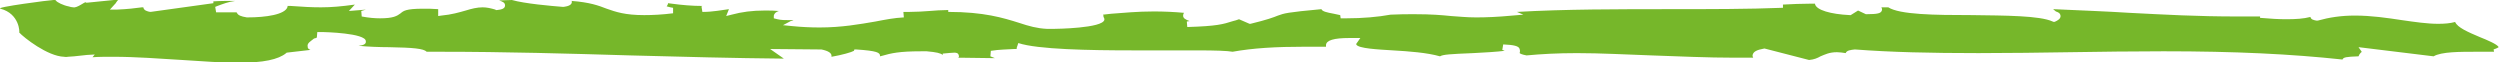 <?xml version="1.0" encoding="utf-8"?>
<!-- Generator: Adobe Illustrator 27.1.0, SVG Export Plug-In . SVG Version: 6.00 Build 0)  -->
<svg version="1.2" baseProfile="tiny" id="Calque_1"
	 xmlns="http://www.w3.org/2000/svg" xmlns:xlink="http://www.w3.org/1999/xlink" x="0px" y="0px" viewBox="0 0 546 13.6"
	 overflow="visible" xml:space="preserve">
<g>
	<g>
		<path fill="#76B72A" d="M0.1,1.9C-1.3,1.6,11,0,11.7,0c0.1,0,0.4,0,0.4,0c0,0,0,0.1,0.1,0.1c0.2,0.4,1.7,1.1,2.8,1.3
			c0.3,0.1,0.7,0.2,1,0.2c0.8,0.2,2.5-1.2,2.7-1.1l0.2,0.1l7-0.7c-0.2,0.2-0.4,0.4-0.5,0.6c-0.1,0.2-0.2,0.3-0.4,0.5l-1,1.1l1.5,0
			c2.4-0.1,4-0.3,5.5-0.5c0.1,0,0.2,0,0.3,0c0.1,0.7,0.9,0.9,1.5,1l0.1,0l13.7-1.9l0-0.4c1.5-0.1,3.1-0.1,4.8-0.1
			c-1.6,0.2-2.8,0.7-3.9,1.1L47,1.5l0.2,1.2c1.4,0,2.4,0,3.2,0c0.7,0,1.1,0,1.3,0c0,0.1,0,0.1,0.1,0.2c0.2,0.4,0.8,0.7,2.1,0.9
			l0.1,0h0.1c3.9,0,8.2-0.6,8.7-2.3c0,0,0-0.1,0-0.2l0.7,0c2.7,0.2,4.6,0.3,6.6,0.3c2.3,0,4.5-0.2,7.4-0.6l-1.3,1.4l3.7-0.3l-1,0.3
			l0.1,1.2C80.6,3.9,81.9,4,83,4c2.9,0,3.7-0.5,4.5-1.1c0.6-0.5,1.1-1,4.9-1c1,0,2.1,0,3.3,0.1l0,1.5l0.7-0.1
			c2.2-0.2,3.9-0.7,5.3-1.1c1.3-0.4,2.5-0.7,3.7-0.7c0.9,0,1.8,0.2,2.8,0.5l0.1,0.1l0.2,0c1-0.1,1.8-0.3,1.8-1
			c0-0.6-0.4-0.8-1.3-1.1c0.7,0,1.6-0.1,2.8-0.1c2.8,0.8,8.6,1.3,11.1,1.5l0.1,0l0.1,0c0.7-0.1,1.8-0.3,1.8-1.1c0-0.1,0-0.1-0.1-0.2
			c4,0.3,5.9,1,7.7,1.7c2,0.7,4,1.4,8.2,1.4c1.8,0,3.9-0.1,6.3-0.4l0-1.2c-0.8-0.1-1.2-0.3-1.4-0.3c0,0,0,0,0,0
			c0.1-0.2,0.3-0.4,0.3-0.7c0.3,0,0.5,0.1,0.8,0.1c2.2,0.3,4.5,0.5,6.7,0.5l-0.2,0.1l0.2,1.2l0.2,0c2,0,4.1-0.4,5.6-0.6l-0.6,1.5
			l1.2-0.3c2.2-0.6,4.5-0.9,7.2-0.9c1.1,0,2.1,0,3.1,0.1c-0.6,0.2-1,0.5-1.1,1L169,4l0.8,0.2c0.8,0.2,1.7,0.2,2.6,0.2
			c0.3,0,0.6,0,0.9,0c-0.2,0.1-0.4,0.2-0.6,0.2L171,5.5l2,0.2c2,0.2,4,0.3,6,0.3c4.8,0,8.7-0.7,12.2-1.3c2.1-0.4,4.1-0.8,6.2-0.9
			l-0.1-1.2c0.5,0,0.9,0,1.4,0c1.5,0,2.9-0.1,4.3-0.2c1.3-0.1,2.6-0.2,3.8-0.2c0.1,0,0.2,0,0.3,0l0,0.4c7.8,0,12,1.3,15.5,2.4
			c2.1,0.7,3.9,1.2,6,1.3c0.5,0,1.1,0,1.7,0c0.1,0,10.6-0.1,10.9-2c0-0.3-0.1-0.5-0.2-0.6c0,0,0,0,0-0.1c0-0.2,0-0.3-0.1-0.4
			c0.6-0.1,1.2-0.1,1.8-0.2c2.7-0.2,5.7-0.5,9.3-0.5c2.2,0,4.4,0.1,6.6,0.3c-0.1,0.1-0.2,0.3-0.2,0.5c-0.1,0.7,0.6,1,1.4,1.3
			c-0.2,0-0.4,0.1-0.6,0.1l0.1,1.2c6.5-0.2,7.8-0.6,10-1.3c0.4-0.1,0.8-0.2,1.3-0.4l2.3,1l0.2,0c3.7-0.9,5-1.4,6-1.8
			c1.4-0.5,1.9-0.7,9.5-1.4c0.2,0.5,1.1,0.7,2.7,1c0.4,0.1,1,0.2,1.4,0.3l0.1,0.7c0.4,0,0.8,0,1.2,0c3.6,0,7-0.3,9.7-0.8l0,0
			c1.9-0.1,3.6-0.1,5.2-0.1c3.8,0,6,0.2,8,0.4c1.7,0.1,3.3,0.3,5.5,0.3c2.2,0,4.7-0.1,7.9-0.4l2.4-0.2l-1.4-0.6
			C341.7,2,353.5,2,365,2c8.2,0,16.8,0,24.4-0.3l0-0.7c1.9-0.1,4.1-0.2,6.1-0.2c0.3,0,0.6,0,0.9,0l0,0.1c0.3,1.3,3.4,2.2,7.6,2.4
			l0.2,0l1.6-1l1.7,0.8l0.2,0c2.4,0,3.1-0.2,3.3-0.8c0.1-0.3,0-0.5-0.1-0.7c0.3,0,0.8,0,1.5,0c2.5,1.6,10.1,1.7,18.2,1.7
			c7.3,0.1,14.9,0.1,17.7,1.4l0.3,0.1l0.3-0.1c0.4-0.2,1.3-0.6,1.1-1.4c-0.1-0.4-0.4-0.6-1-0.8l-0.6-0.5c6.6,0.3,11.9,0.5,16.6,0.8
			c7.9,0.4,14.7,0.8,23.8,0.8c1.5,0,3.1,0,4.8,0l0,0.3c2.3,0.2,4.1,0.3,5.7,0.3c2.1,0,3.8-0.1,5.3-0.5c0.1,0.6,0.8,0.7,1.3,0.8
			l0.2,0l0.1,0c2.5-0.7,5.1-1.1,8.1-1.1c3.6,0,7,0.5,10.3,1c2.8,0.4,5.5,0.8,7.9,0.8c1.4,0,2.6-0.1,3.7-0.4c0.5,1.2,2.8,2.2,5.4,3.3
			c1.5,0.6,3.9,1.6,4.1,2.2h0c0,0-0.2,0.2-1.1,0.5l0.1,0.5c-1.2,0-2.4,0-3.5,0c-4.1,0-8,0-9.7,1l-16.4-2l0.7,1
			c-0.1,0.1-0.1,0.2-0.2,0.2c-0.2,0.2-0.4,0.5-0.5,0.8c-2.7,0.1-3.3,0.2-3.5,0.7c-11.2-1.2-23.4-1.8-39.1-1.8
			c-6.8,0-13.6,0.1-20.3,0.2c-6.6,0.1-13.4,0.2-20.1,0.2c-10.5,0-19.1-0.2-27-0.8c-0.9,0.1-1.8,0.2-2,0.8c-0.7-0.1-1.3-0.2-1.9-0.2
			c-1.7,0-2.6,0.5-3.6,0.9c-0.7,0.4-1.4,0.7-2.5,0.8l-9.7-2.5l-0.1,0c-1.7,0.3-2.3,0.7-2.5,1.3c-0.1,0.3,0,0.5,0.1,0.7
			c-1.3,0-2.6,0-3.9,0c-6.2,0-12.4-0.3-18.3-0.5c-5.7-0.2-11.1-0.5-16.3-0.5c-4.2,0-7.8,0.2-11,0.5c-1.1-0.2-1.4-0.4-1.5-0.5
			c0,0,0,0,0,0c0,0,0,0,0-0.1c0.1-0.2,0.1-0.6-0.1-1c-0.3-0.4-1-0.7-3.5-0.8l-0.2,1.2c0.2,0.1,0.4,0.1,0.5,0.2
			c-1.5,0.2-4.7,0.4-6.9,0.5c-4.9,0.2-6.6,0.3-7.2,0.7c-2.8-0.8-6.8-1.1-10.3-1.3c-3.2-0.2-7.6-0.4-8-1.3c0-0.1,0-0.2,0.2-0.4l0.7-1
			l-1.2,0c-0.4,0-0.8,0-1.2,0c-3.4,0-5,0.5-5.1,1.5c0,0.1,0,0.3,0,0.4c-1.5,0-3,0-4.4,0c-6.7,0-11.5,0.3-16,1.1
			c-1.1-0.2-3.5-0.3-8-0.3c-1.8,0-3.9,0-6.1,0c-2.5,0-5.1,0-7.7,0c-9.4,0-20.8-0.2-25-1.6l-0.4,1.2c0,0,0.1,0,0.1,0.1
			c-0.2,0-0.4,0-0.6,0c-1.4,0.1-3.3,0.1-5.1,0.4l-0.1,1.2l1,0.4l-7.6-0.1c-0.1,0-0.3,0-0.4,0c0.1-0.1,0.2-0.3,0.1-0.5
			c-0.1-0.6-0.7-0.6-1-0.6c-0.5,0-1.3,0.1-2.5,0.2l0,0.3c-0.5-0.4-1.3-0.6-3.5-0.8c-0.5,0-0.8,0-1.2,0c-4.8,0-6.5,0.4-8.6,1
			c-0.1,0-0.3,0.1-0.4,0.1c0,0,0-0.1,0-0.1c0-0.7-0.6-1.1-5.2-1.4l-0.4,0l-0.1,0.3c-0.5,0.3-2.6,0.9-4.9,1.3c0,0,0-0.1,0-0.1
			c0.1-0.7-0.7-1.2-2.2-1.5l-0.1,0l-11.1-0.1l3,2.1c-11-0.1-22-0.4-33.5-0.7c-13.5-0.4-27.4-0.8-41.4-0.8c-1,0-2.1,0-3.1,0
			c-0.7-0.7-2.9-0.9-8.3-1c-1.9,0-4.7-0.1-6.6-0.3c1.1-0.1,1.7-0.4,1.6-1c0-1.8-9.2-2-9.3-2c-0.5,0-0.9,0-1.3,0l-0.1,1.2
			c-0.2,0.1-0.4,0.2-0.6,0.2C67.9,9,67,9.4,67.2,10.2c0,0.3,0.1,0.5,0.6,0.7l-5.2,0.6l-0.1,0.1c-1.7,1.4-5,2.1-10.3,2.1
			c-3.7,0-7.9-0.3-12.4-0.6c-5-0.3-10.1-0.7-15.1-0.7c-1.6,0-3.1,0-4.5,0.1l0.5-0.6L19,12c-0.9,0.1-1.8,0.2-2.8,0.3l-1.4,0.1
			c0,0-0.3,0.1-0.8,0c-3.6-0.1-8.8-4.2-9.8-5.3C4.3,7.1,4.3,3,0.1,1.9z"/>
	</g>
</g>
</svg>
